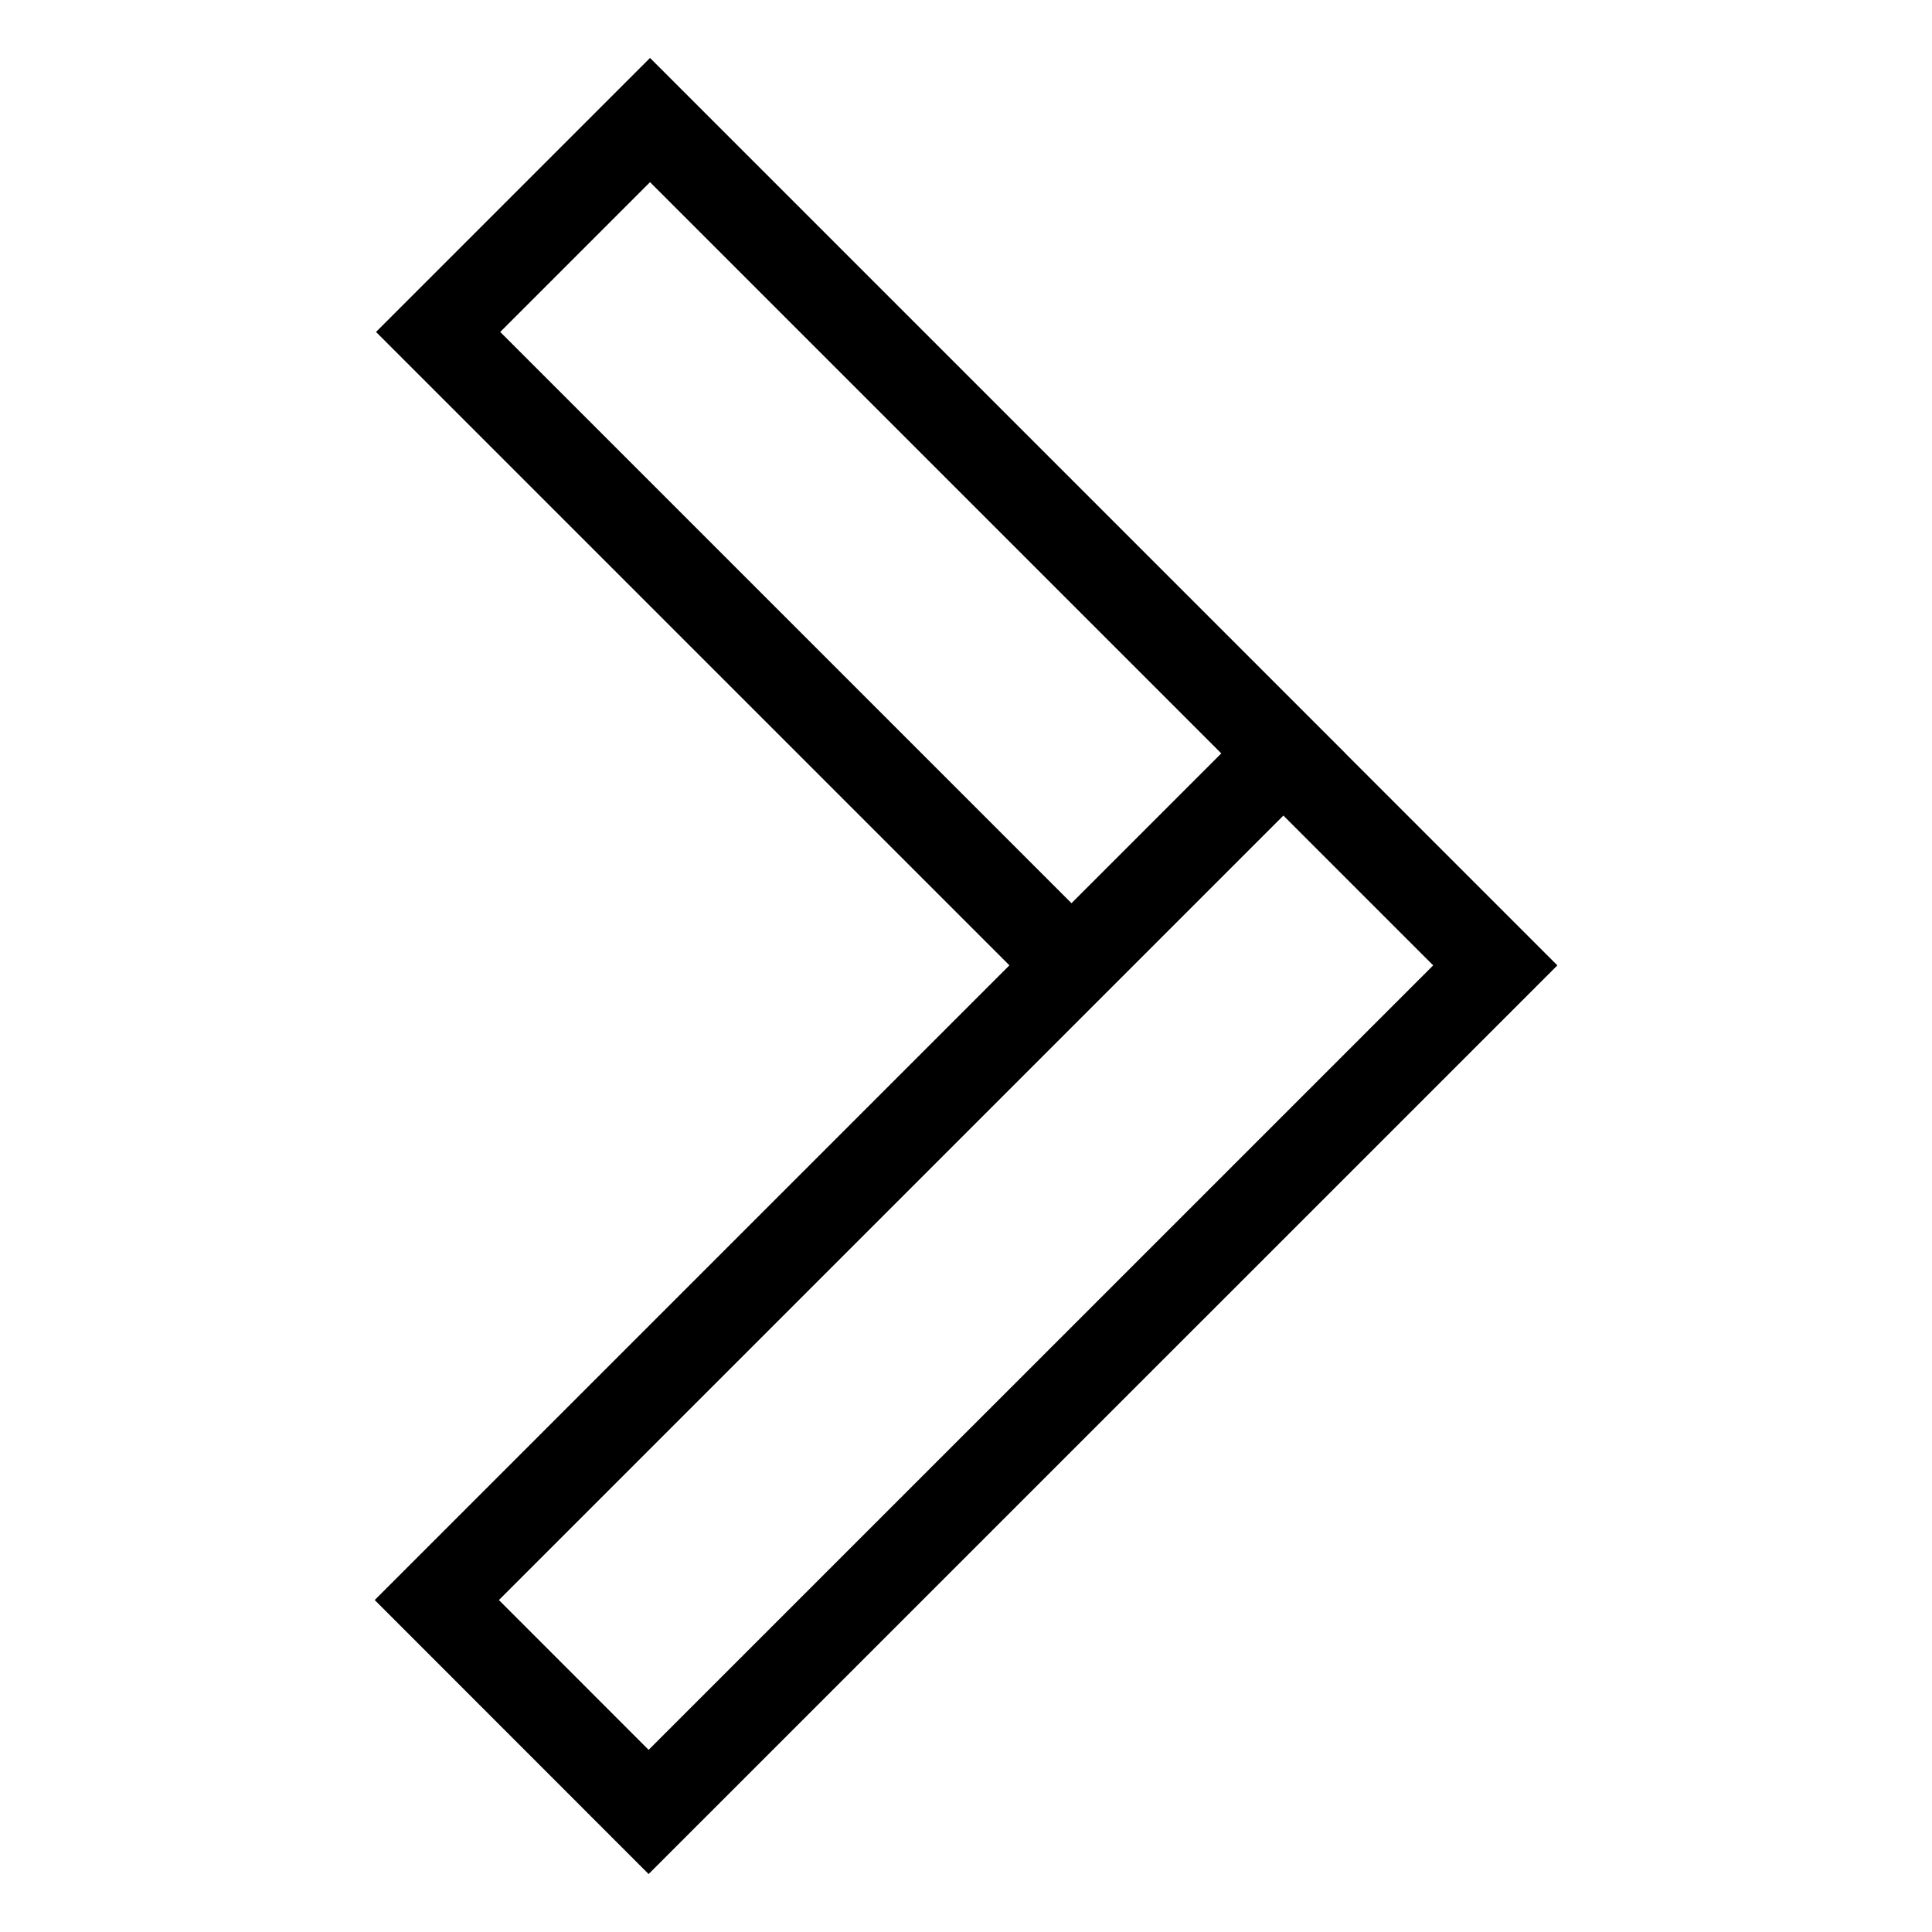 <svg xmlns="http://www.w3.org/2000/svg" width="22" height="22" fill="none"><path stroke="#000" d="m7.402 1.367 7.212 7.212-2.413 2.413L4.989 3.78zm7.212 7.213-9.64 9.64 2.412 2.413 9.641-9.64z"/></svg>